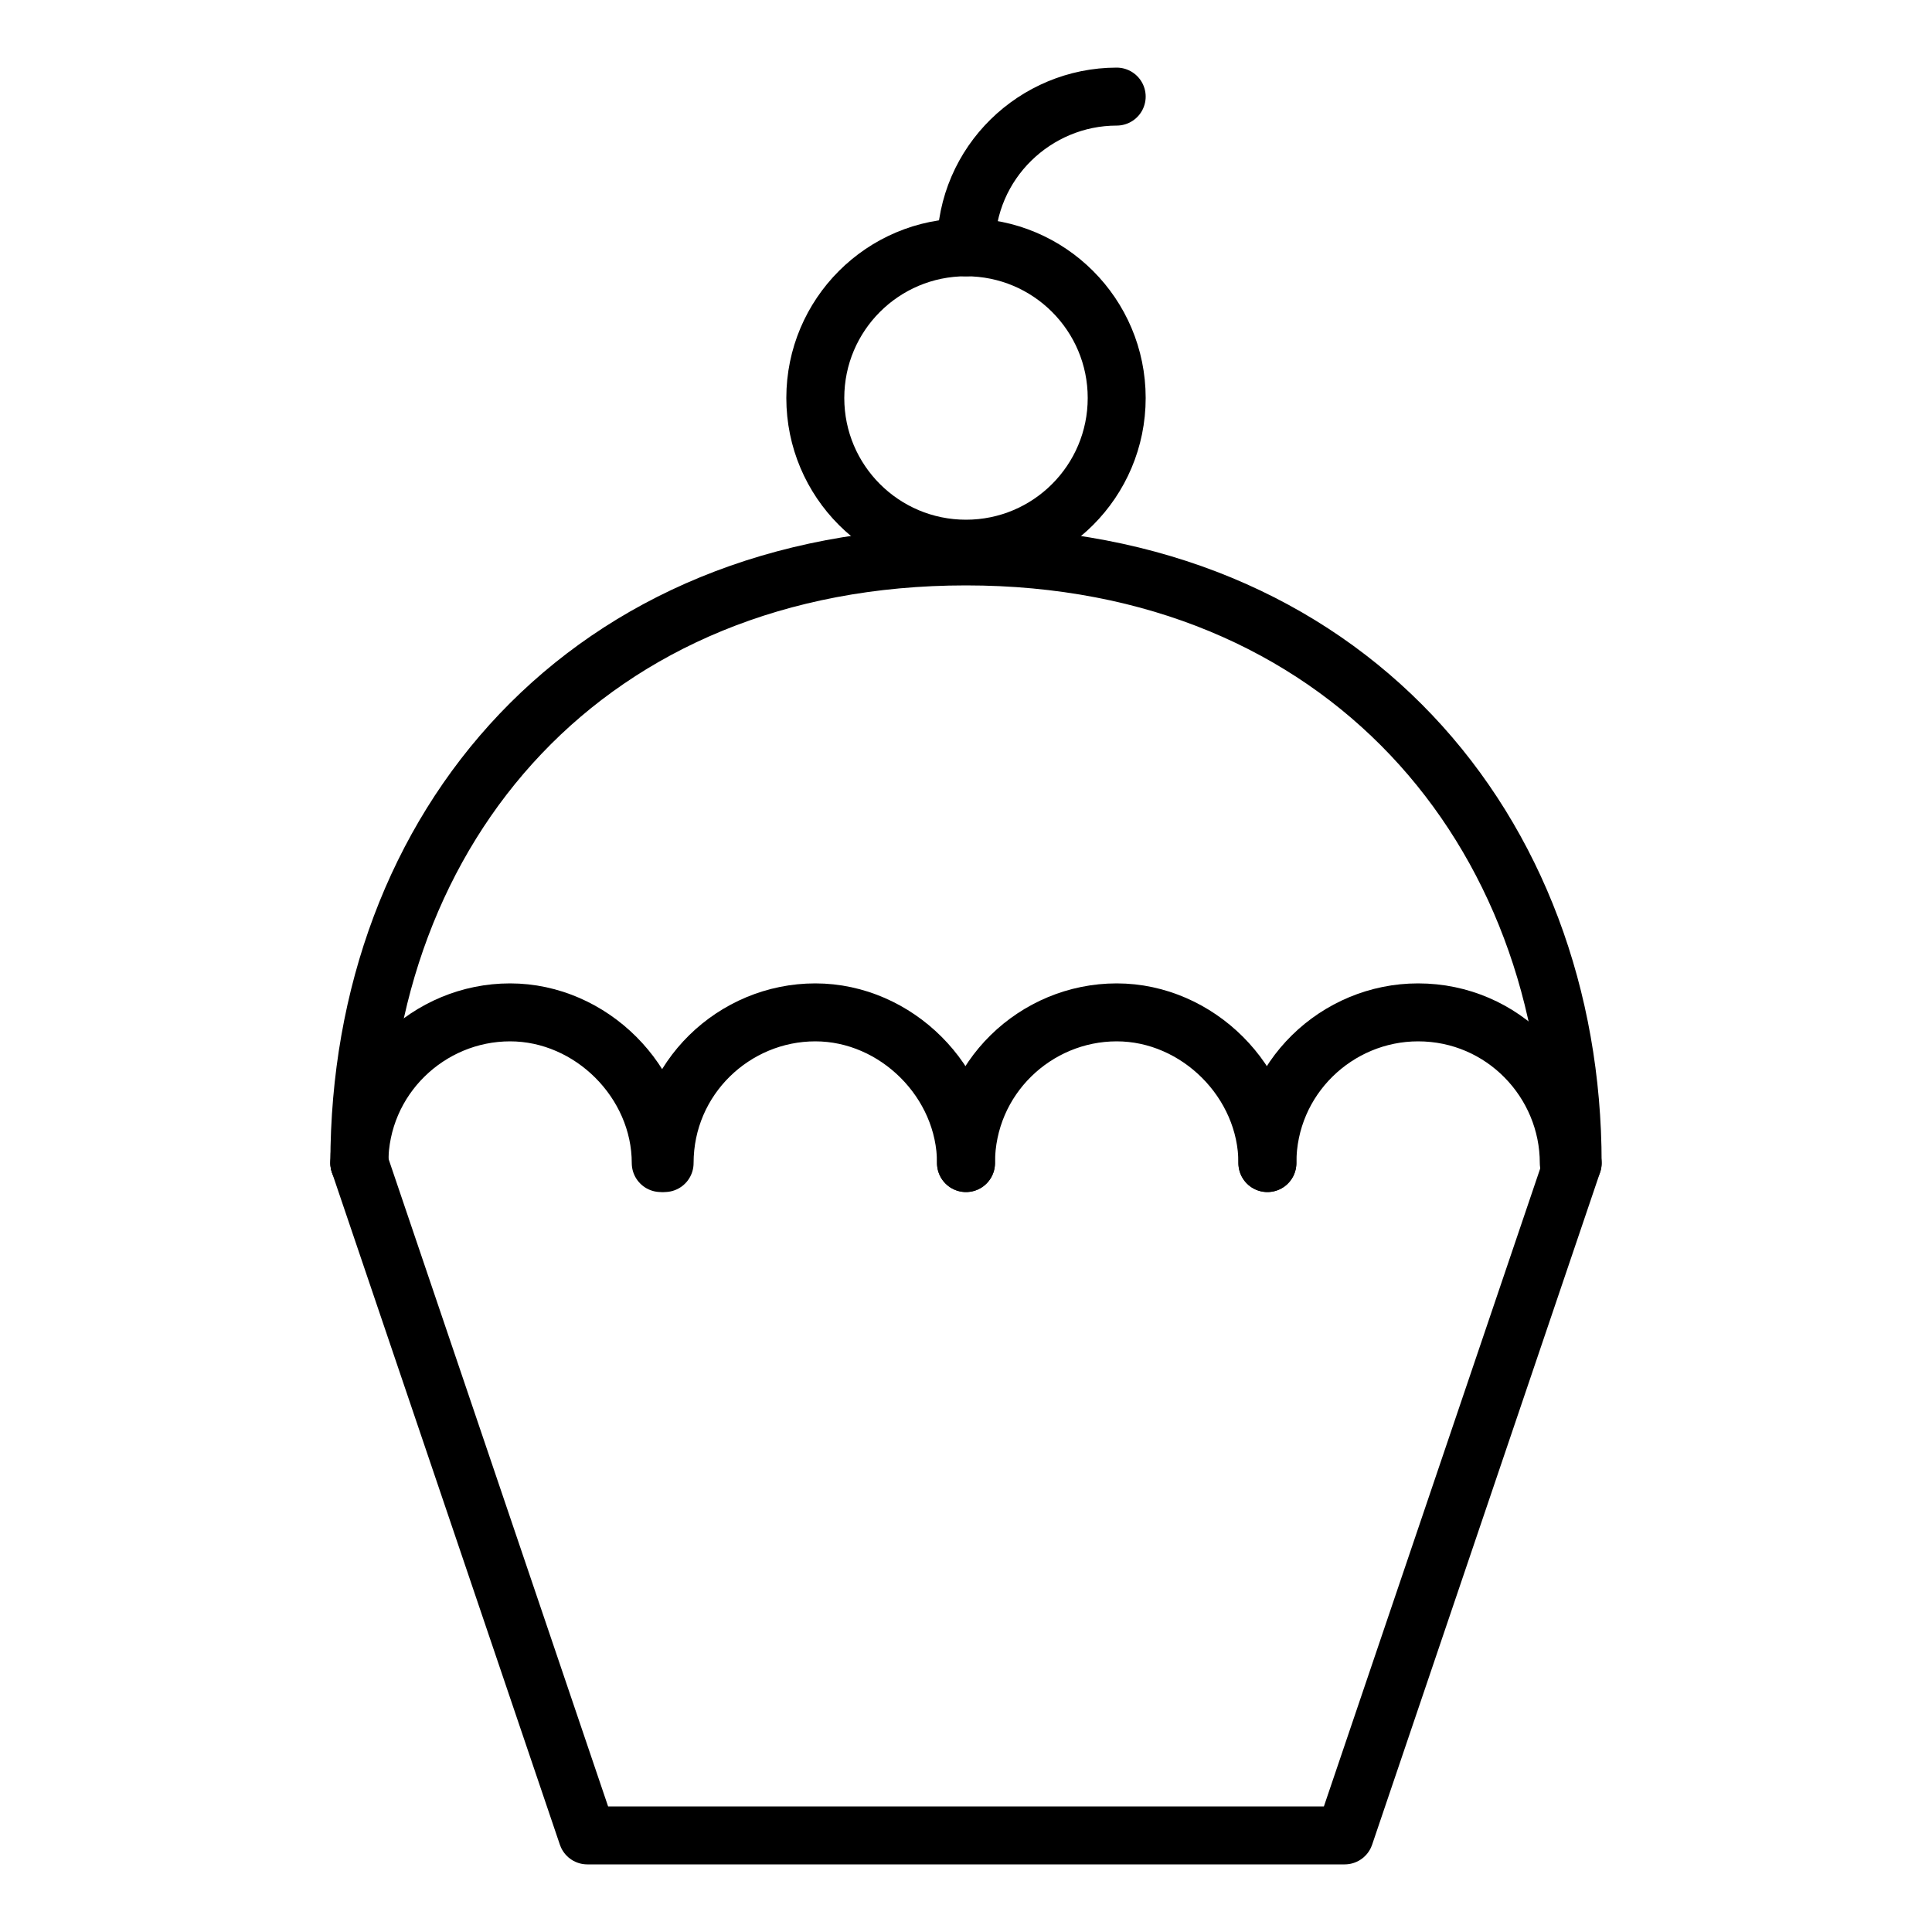 <?xml version="1.0" encoding="utf-8"?>
<!-- Generator: Adobe Illustrator 23.1.0, SVG Export Plug-In . SVG Version: 6.00 Build 0)  -->
<svg version="1.1" id="Livello_1" xmlns="http://www.w3.org/2000/svg" xmlns:xlink="http://www.w3.org/1999/xlink" x="0px" y="0px"
	 viewBox="0 0 50 50" style="enable-background:new 0 0 50 50;" xml:space="preserve">
<style type="text/css">
	.st0{fill:none;stroke:#000000;stroke-width:1.5;stroke-linecap:round;stroke-linejoin:round;stroke-miterlimit:10;}
</style>
<g id="cupcake_1_">
	<g id="CUP_CAKE_2_">
		<polyline class="st0" points="40.7,30.1 34.8,47.5 15.2,47.5 9.3,30.1 		"/>
	</g>
	<path class="st0" d="M40.7,30.1c0-8.6-5.9-15.7-15.7-15.7s-15.7,7-15.7,15.7"/>
	<circle class="st0" cx="25" cy="10.3" r="3.9"/>
	<path class="st0" d="M9.3,30.1c0-2.2,1.8-3.9,3.9-3.9s3.9,1.8,3.9,3.9"/>
	<path class="st0" d="M17.2,30.1c0-2.2,1.8-3.9,3.9-3.9S25,28,25,30.1"/>
	<path class="st0" d="M25,30.1c0-2.2,1.8-3.9,3.9-3.9s3.9,1.8,3.9,3.9"/>
	<path class="st0" d="M32.8,30.1c0-2.2,1.8-3.9,3.9-3.9c2.2,0,3.9,1.8,3.9,3.9"/>
	<path class="st0" d="M25,6.4c0-2.2,1.8-3.9,3.9-3.9"/>
</g>
</svg>
